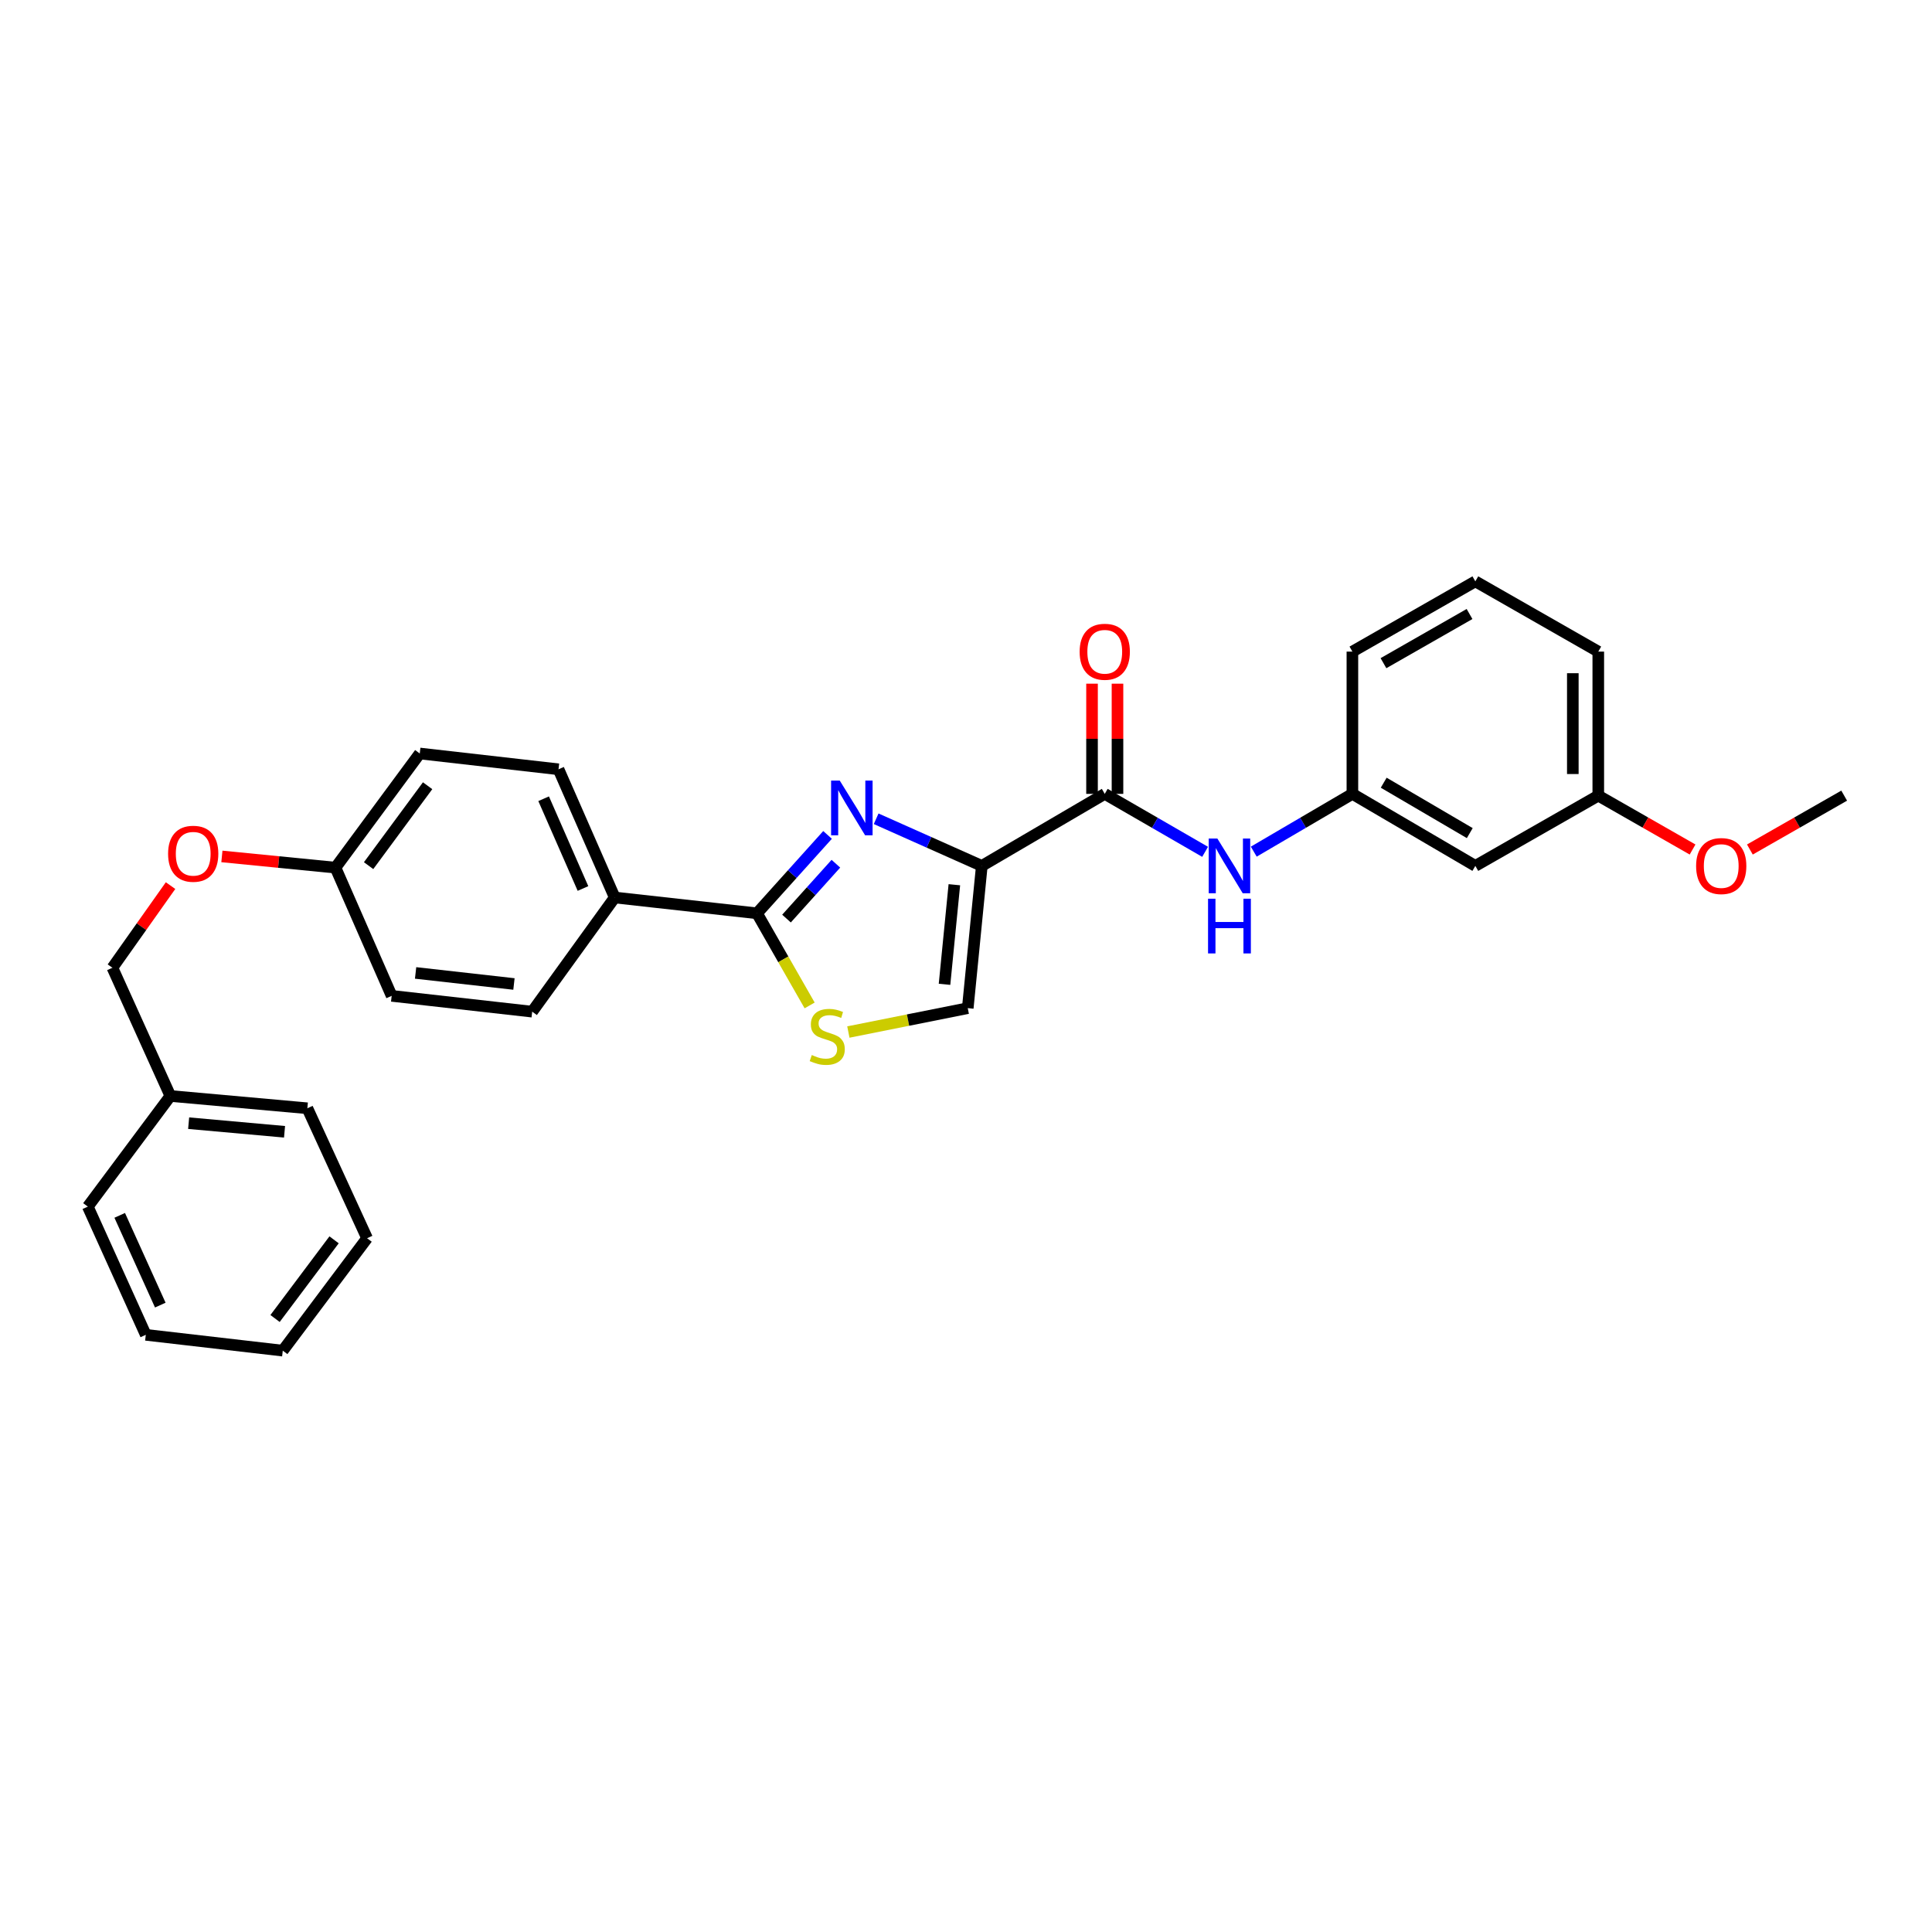 <?xml version='1.0' encoding='iso-8859-1'?>
<svg version='1.1' baseProfile='full'
              xmlns='http://www.w3.org/2000/svg'
                      xmlns:rdkit='http://www.rdkit.org/xml'
                      xmlns:xlink='http://www.w3.org/1999/xlink'
                  xml:space='preserve'
width='1000px' height='1000px' viewBox='0 0 1000 1000'>
<!-- END OF HEADER -->
<rect style='opacity:1.0;fill:#FFFFFF;stroke:none' width='1000' height='1000' x='0' y='0'> </rect>
<path class='bond-0' d='M 827.268,411.822 L 827.268,337.27' style='fill:none;fill-rule:evenodd;stroke:#000000;stroke-width:6px;stroke-linecap:butt;stroke-linejoin:miter;stroke-opacity:1' />
<path class='bond-0' d='M 814.089,400.639 L 814.089,348.453' style='fill:none;fill-rule:evenodd;stroke:#000000;stroke-width:6px;stroke-linecap:butt;stroke-linejoin:miter;stroke-opacity:1' />
<path class='bond-1' d='M 827.268,411.822 L 763.633,448.183' style='fill:none;fill-rule:evenodd;stroke:#000000;stroke-width:6px;stroke-linecap:butt;stroke-linejoin:miter;stroke-opacity:1' />
<path class='bond-2' d='M 827.268,411.822 L 851.67,425.765' style='fill:none;fill-rule:evenodd;stroke:#000000;stroke-width:6px;stroke-linecap:butt;stroke-linejoin:miter;stroke-opacity:1' />
<path class='bond-2' d='M 851.67,425.765 L 876.071,439.708' style='fill:none;fill-rule:evenodd;stroke:#FF0000;stroke-width:6px;stroke-linecap:butt;stroke-linejoin:miter;stroke-opacity:1' />
<path class='bond-3' d='M 571.821,410.907 L 597.791,425.905' style='fill:none;fill-rule:evenodd;stroke:#000000;stroke-width:6px;stroke-linecap:butt;stroke-linejoin:miter;stroke-opacity:1' />
<path class='bond-3' d='M 597.791,425.905 L 623.76,440.904' style='fill:none;fill-rule:evenodd;stroke:#0000FF;stroke-width:6px;stroke-linecap:butt;stroke-linejoin:miter;stroke-opacity:1' />
<path class='bond-4' d='M 578.411,410.907 L 578.411,382.389' style='fill:none;fill-rule:evenodd;stroke:#000000;stroke-width:6px;stroke-linecap:butt;stroke-linejoin:miter;stroke-opacity:1' />
<path class='bond-4' d='M 578.411,382.389 L 578.411,353.871' style='fill:none;fill-rule:evenodd;stroke:#FF0000;stroke-width:6px;stroke-linecap:butt;stroke-linejoin:miter;stroke-opacity:1' />
<path class='bond-4' d='M 565.231,410.907 L 565.231,382.389' style='fill:none;fill-rule:evenodd;stroke:#000000;stroke-width:6px;stroke-linecap:butt;stroke-linejoin:miter;stroke-opacity:1' />
<path class='bond-4' d='M 565.231,382.389 L 565.231,353.871' style='fill:none;fill-rule:evenodd;stroke:#FF0000;stroke-width:6px;stroke-linecap:butt;stroke-linejoin:miter;stroke-opacity:1' />
<path class='bond-5' d='M 571.821,410.907 L 508.179,448.183' style='fill:none;fill-rule:evenodd;stroke:#000000;stroke-width:6px;stroke-linecap:butt;stroke-linejoin:miter;stroke-opacity:1' />
<path class='bond-6' d='M 648.947,440.811 L 674.473,425.859' style='fill:none;fill-rule:evenodd;stroke:#0000FF;stroke-width:6px;stroke-linecap:butt;stroke-linejoin:miter;stroke-opacity:1' />
<path class='bond-6' d='M 674.473,425.859 L 699.999,410.907' style='fill:none;fill-rule:evenodd;stroke:#000000;stroke-width:6px;stroke-linecap:butt;stroke-linejoin:miter;stroke-opacity:1' />
<path class='bond-7' d='M 827.268,337.27 L 763.633,300.909' style='fill:none;fill-rule:evenodd;stroke:#000000;stroke-width:6px;stroke-linecap:butt;stroke-linejoin:miter;stroke-opacity:1' />
<path class='bond-8' d='M 391.818,472.726 L 405.441,496.567' style='fill:none;fill-rule:evenodd;stroke:#000000;stroke-width:6px;stroke-linecap:butt;stroke-linejoin:miter;stroke-opacity:1' />
<path class='bond-8' d='M 405.441,496.567 L 419.064,520.408' style='fill:none;fill-rule:evenodd;stroke:#CCCC00;stroke-width:6px;stroke-linecap:butt;stroke-linejoin:miter;stroke-opacity:1' />
<path class='bond-9' d='M 391.818,472.726 L 410.078,452.44' style='fill:none;fill-rule:evenodd;stroke:#000000;stroke-width:6px;stroke-linecap:butt;stroke-linejoin:miter;stroke-opacity:1' />
<path class='bond-9' d='M 410.078,452.44 L 428.337,432.155' style='fill:none;fill-rule:evenodd;stroke:#0000FF;stroke-width:6px;stroke-linecap:butt;stroke-linejoin:miter;stroke-opacity:1' />
<path class='bond-9' d='M 407.092,475.457 L 419.874,461.257' style='fill:none;fill-rule:evenodd;stroke:#000000;stroke-width:6px;stroke-linecap:butt;stroke-linejoin:miter;stroke-opacity:1' />
<path class='bond-9' d='M 419.874,461.257 L 432.655,447.058' style='fill:none;fill-rule:evenodd;stroke:#0000FF;stroke-width:6px;stroke-linecap:butt;stroke-linejoin:miter;stroke-opacity:1' />
<path class='bond-10' d='M 391.818,472.726 L 318.182,464.547' style='fill:none;fill-rule:evenodd;stroke:#000000;stroke-width:6px;stroke-linecap:butt;stroke-linejoin:miter;stroke-opacity:1' />
<path class='bond-11' d='M 439.113,534.175 L 470.011,527.997' style='fill:none;fill-rule:evenodd;stroke:#CCCC00;stroke-width:6px;stroke-linecap:butt;stroke-linejoin:miter;stroke-opacity:1' />
<path class='bond-11' d='M 470.011,527.997 L 500.908,521.819' style='fill:none;fill-rule:evenodd;stroke:#000000;stroke-width:6px;stroke-linecap:butt;stroke-linejoin:miter;stroke-opacity:1' />
<path class='bond-12' d='M 500.908,521.819 L 508.179,448.183' style='fill:none;fill-rule:evenodd;stroke:#000000;stroke-width:6px;stroke-linecap:butt;stroke-linejoin:miter;stroke-opacity:1' />
<path class='bond-12' d='M 488.883,509.479 L 493.972,457.933' style='fill:none;fill-rule:evenodd;stroke:#000000;stroke-width:6px;stroke-linecap:butt;stroke-linejoin:miter;stroke-opacity:1' />
<path class='bond-13' d='M 508.179,448.183 L 480.836,435.989' style='fill:none;fill-rule:evenodd;stroke:#000000;stroke-width:6px;stroke-linecap:butt;stroke-linejoin:miter;stroke-opacity:1' />
<path class='bond-13' d='M 480.836,435.989 L 453.493,423.795' style='fill:none;fill-rule:evenodd;stroke:#0000FF;stroke-width:6px;stroke-linecap:butt;stroke-linejoin:miter;stroke-opacity:1' />
<path class='bond-14' d='M 88.185,567.274 L 58.187,500.908' style='fill:none;fill-rule:evenodd;stroke:#000000;stroke-width:6px;stroke-linecap:butt;stroke-linejoin:miter;stroke-opacity:1' />
<path class='bond-15' d='M 88.185,567.274 L 159.091,573.637' style='fill:none;fill-rule:evenodd;stroke:#000000;stroke-width:6px;stroke-linecap:butt;stroke-linejoin:miter;stroke-opacity:1' />
<path class='bond-15' d='M 97.643,581.355 L 147.277,585.809' style='fill:none;fill-rule:evenodd;stroke:#000000;stroke-width:6px;stroke-linecap:butt;stroke-linejoin:miter;stroke-opacity:1' />
<path class='bond-16' d='M 88.185,567.274 L 45.455,624.546' style='fill:none;fill-rule:evenodd;stroke:#000000;stroke-width:6px;stroke-linecap:butt;stroke-linejoin:miter;stroke-opacity:1' />
<path class='bond-17' d='M 114.853,443.286 L 144.246,446.188' style='fill:none;fill-rule:evenodd;stroke:#FF0000;stroke-width:6px;stroke-linecap:butt;stroke-linejoin:miter;stroke-opacity:1' />
<path class='bond-17' d='M 144.246,446.188 L 173.64,449.091' style='fill:none;fill-rule:evenodd;stroke:#000000;stroke-width:6px;stroke-linecap:butt;stroke-linejoin:miter;stroke-opacity:1' />
<path class='bond-18' d='M 88.277,458.39 L 73.232,479.649' style='fill:none;fill-rule:evenodd;stroke:#FF0000;stroke-width:6px;stroke-linecap:butt;stroke-linejoin:miter;stroke-opacity:1' />
<path class='bond-18' d='M 73.232,479.649 L 58.187,500.908' style='fill:none;fill-rule:evenodd;stroke:#000000;stroke-width:6px;stroke-linecap:butt;stroke-linejoin:miter;stroke-opacity:1' />
<path class='bond-19' d='M 217.271,390.003 L 173.64,449.091' style='fill:none;fill-rule:evenodd;stroke:#000000;stroke-width:6px;stroke-linecap:butt;stroke-linejoin:miter;stroke-opacity:1' />
<path class='bond-19' d='M 221.329,406.695 L 190.787,448.056' style='fill:none;fill-rule:evenodd;stroke:#000000;stroke-width:6px;stroke-linecap:butt;stroke-linejoin:miter;stroke-opacity:1' />
<path class='bond-20' d='M 217.271,390.003 L 289.092,398.181' style='fill:none;fill-rule:evenodd;stroke:#000000;stroke-width:6px;stroke-linecap:butt;stroke-linejoin:miter;stroke-opacity:1' />
<path class='bond-21' d='M 173.64,449.091 L 202.73,515.457' style='fill:none;fill-rule:evenodd;stroke:#000000;stroke-width:6px;stroke-linecap:butt;stroke-linejoin:miter;stroke-opacity:1' />
<path class='bond-22' d='M 202.73,515.457 L 275.458,523.635' style='fill:none;fill-rule:evenodd;stroke:#000000;stroke-width:6px;stroke-linecap:butt;stroke-linejoin:miter;stroke-opacity:1' />
<path class='bond-22' d='M 215.112,503.586 L 266.022,509.311' style='fill:none;fill-rule:evenodd;stroke:#000000;stroke-width:6px;stroke-linecap:butt;stroke-linejoin:miter;stroke-opacity:1' />
<path class='bond-23' d='M 275.458,523.635 L 318.182,464.547' style='fill:none;fill-rule:evenodd;stroke:#000000;stroke-width:6px;stroke-linecap:butt;stroke-linejoin:miter;stroke-opacity:1' />
<path class='bond-24' d='M 318.182,464.547 L 289.092,398.181' style='fill:none;fill-rule:evenodd;stroke:#000000;stroke-width:6px;stroke-linecap:butt;stroke-linejoin:miter;stroke-opacity:1' />
<path class='bond-24' d='M 301.748,459.883 L 281.384,413.427' style='fill:none;fill-rule:evenodd;stroke:#000000;stroke-width:6px;stroke-linecap:butt;stroke-linejoin:miter;stroke-opacity:1' />
<path class='bond-25' d='M 159.091,573.637 L 190.004,640.911' style='fill:none;fill-rule:evenodd;stroke:#000000;stroke-width:6px;stroke-linecap:butt;stroke-linejoin:miter;stroke-opacity:1' />
<path class='bond-26' d='M 45.455,624.546 L 75.46,690.905' style='fill:none;fill-rule:evenodd;stroke:#000000;stroke-width:6px;stroke-linecap:butt;stroke-linejoin:miter;stroke-opacity:1' />
<path class='bond-26' d='M 61.964,629.07 L 82.968,675.521' style='fill:none;fill-rule:evenodd;stroke:#000000;stroke-width:6px;stroke-linecap:butt;stroke-linejoin:miter;stroke-opacity:1' />
<path class='bond-27' d='M 190.004,640.911 L 146.365,699.091' style='fill:none;fill-rule:evenodd;stroke:#000000;stroke-width:6px;stroke-linecap:butt;stroke-linejoin:miter;stroke-opacity:1' />
<path class='bond-27' d='M 172.915,641.729 L 142.368,682.455' style='fill:none;fill-rule:evenodd;stroke:#000000;stroke-width:6px;stroke-linecap:butt;stroke-linejoin:miter;stroke-opacity:1' />
<path class='bond-28' d='M 75.46,690.905 L 146.365,699.091' style='fill:none;fill-rule:evenodd;stroke:#000000;stroke-width:6px;stroke-linecap:butt;stroke-linejoin:miter;stroke-opacity:1' />
<path class='bond-29' d='M 763.633,300.909 L 699.999,337.27' style='fill:none;fill-rule:evenodd;stroke:#000000;stroke-width:6px;stroke-linecap:butt;stroke-linejoin:miter;stroke-opacity:1' />
<path class='bond-29' d='M 760.627,317.807 L 716.082,343.259' style='fill:none;fill-rule:evenodd;stroke:#000000;stroke-width:6px;stroke-linecap:butt;stroke-linejoin:miter;stroke-opacity:1' />
<path class='bond-30' d='M 699.999,337.27 L 699.999,410.907' style='fill:none;fill-rule:evenodd;stroke:#000000;stroke-width:6px;stroke-linecap:butt;stroke-linejoin:miter;stroke-opacity:1' />
<path class='bond-31' d='M 699.999,410.907 L 763.633,448.183' style='fill:none;fill-rule:evenodd;stroke:#000000;stroke-width:6px;stroke-linecap:butt;stroke-linejoin:miter;stroke-opacity:1' />
<path class='bond-31' d='M 716.205,405.126 L 760.75,431.219' style='fill:none;fill-rule:evenodd;stroke:#000000;stroke-width:6px;stroke-linecap:butt;stroke-linejoin:miter;stroke-opacity:1' />
<path class='bond-32' d='M 905.736,439.708 L 930.141,425.765' style='fill:none;fill-rule:evenodd;stroke:#FF0000;stroke-width:6px;stroke-linecap:butt;stroke-linejoin:miter;stroke-opacity:1' />
<path class='bond-32' d='M 930.141,425.765 L 954.545,411.822' style='fill:none;fill-rule:evenodd;stroke:#000000;stroke-width:6px;stroke-linecap:butt;stroke-linejoin:miter;stroke-opacity:1' />
<path  class='atom-2' d='M 630.104 434.023
L 639.384 449.023
Q 640.304 450.503, 641.784 453.183
Q 643.264 455.863, 643.344 456.023
L 643.344 434.023
L 647.104 434.023
L 647.104 462.343
L 643.224 462.343
L 633.264 445.943
Q 632.104 444.023, 630.864 441.823
Q 629.664 439.623, 629.304 438.943
L 629.304 462.343
L 625.624 462.343
L 625.624 434.023
L 630.104 434.023
' fill='#0000FF'/>
<path  class='atom-2' d='M 625.284 465.175
L 629.124 465.175
L 629.124 477.215
L 643.604 477.215
L 643.604 465.175
L 647.444 465.175
L 647.444 493.495
L 643.604 493.495
L 643.604 480.415
L 629.124 480.415
L 629.124 493.495
L 625.284 493.495
L 625.284 465.175
' fill='#0000FF'/>
<path  class='atom-3' d='M 558.821 337.35
Q 558.821 330.55, 562.181 326.75
Q 565.541 322.95, 571.821 322.95
Q 578.101 322.95, 581.461 326.75
Q 584.821 330.55, 584.821 337.35
Q 584.821 344.23, 581.421 348.15
Q 578.021 352.03, 571.821 352.03
Q 565.581 352.03, 562.181 348.15
Q 558.821 344.27, 558.821 337.35
M 571.821 348.83
Q 576.141 348.83, 578.461 345.95
Q 580.821 343.03, 580.821 337.35
Q 580.821 331.79, 578.461 328.99
Q 576.141 326.15, 571.821 326.15
Q 567.501 326.15, 565.141 328.95
Q 562.821 331.75, 562.821 337.35
Q 562.821 343.07, 565.141 345.95
Q 567.501 348.83, 571.821 348.83
' fill='#FF0000'/>
<path  class='atom-6' d='M 420.179 546.081
Q 420.499 546.201, 421.819 546.761
Q 423.139 547.321, 424.579 547.681
Q 426.059 548.001, 427.499 548.001
Q 430.179 548.001, 431.739 546.721
Q 433.299 545.401, 433.299 543.121
Q 433.299 541.561, 432.499 540.601
Q 431.739 539.641, 430.539 539.121
Q 429.339 538.601, 427.339 538.001
Q 424.819 537.241, 423.299 536.521
Q 421.819 535.801, 420.739 534.281
Q 419.699 532.761, 419.699 530.201
Q 419.699 526.641, 422.099 524.441
Q 424.539 522.241, 429.339 522.241
Q 432.619 522.241, 436.339 523.801
L 435.419 526.881
Q 432.019 525.481, 429.459 525.481
Q 426.699 525.481, 425.179 526.641
Q 423.659 527.761, 423.699 529.721
Q 423.699 531.241, 424.459 532.161
Q 425.259 533.081, 426.379 533.601
Q 427.539 534.121, 429.459 534.721
Q 432.019 535.521, 433.539 536.321
Q 435.059 537.121, 436.139 538.761
Q 437.259 540.361, 437.259 543.121
Q 437.259 547.041, 434.619 549.161
Q 432.019 551.241, 427.659 551.241
Q 425.139 551.241, 423.219 550.681
Q 421.339 550.161, 419.099 549.241
L 420.179 546.081
' fill='#CCCC00'/>
<path  class='atom-9' d='M 434.652 404.025
L 443.932 419.025
Q 444.852 420.505, 446.332 423.185
Q 447.812 425.865, 447.892 426.025
L 447.892 404.025
L 451.652 404.025
L 451.652 432.345
L 447.772 432.345
L 437.812 415.945
Q 436.652 414.025, 435.412 411.825
Q 434.212 409.625, 433.852 408.945
L 433.852 432.345
L 430.172 432.345
L 430.172 404.025
L 434.652 404.025
' fill='#0000FF'/>
<path  class='atom-11' d='M 87.003 441.9
Q 87.003 435.1, 90.363 431.3
Q 93.723 427.5, 100.003 427.5
Q 106.283 427.5, 109.643 431.3
Q 113.003 435.1, 113.003 441.9
Q 113.003 448.78, 109.603 452.7
Q 106.203 456.58, 100.003 456.58
Q 93.763 456.58, 90.363 452.7
Q 87.003 448.82, 87.003 441.9
M 100.003 453.38
Q 104.323 453.38, 106.643 450.5
Q 109.003 447.58, 109.003 441.9
Q 109.003 436.34, 106.643 433.54
Q 104.323 430.7, 100.003 430.7
Q 95.683 430.7, 93.323 433.5
Q 91.003 436.3, 91.003 441.9
Q 91.003 447.62, 93.323 450.5
Q 95.683 453.38, 100.003 453.38
' fill='#FF0000'/>
<path  class='atom-28' d='M 877.903 448.263
Q 877.903 441.463, 881.263 437.663
Q 884.623 433.863, 890.903 433.863
Q 897.183 433.863, 900.543 437.663
Q 903.903 441.463, 903.903 448.263
Q 903.903 455.143, 900.503 459.063
Q 897.103 462.943, 890.903 462.943
Q 884.663 462.943, 881.263 459.063
Q 877.903 455.183, 877.903 448.263
M 890.903 459.743
Q 895.223 459.743, 897.543 456.863
Q 899.903 453.943, 899.903 448.263
Q 899.903 442.703, 897.543 439.903
Q 895.223 437.063, 890.903 437.063
Q 886.583 437.063, 884.223 439.863
Q 881.903 442.663, 881.903 448.263
Q 881.903 453.983, 884.223 456.863
Q 886.583 459.743, 890.903 459.743
' fill='#FF0000'/>
</svg>
